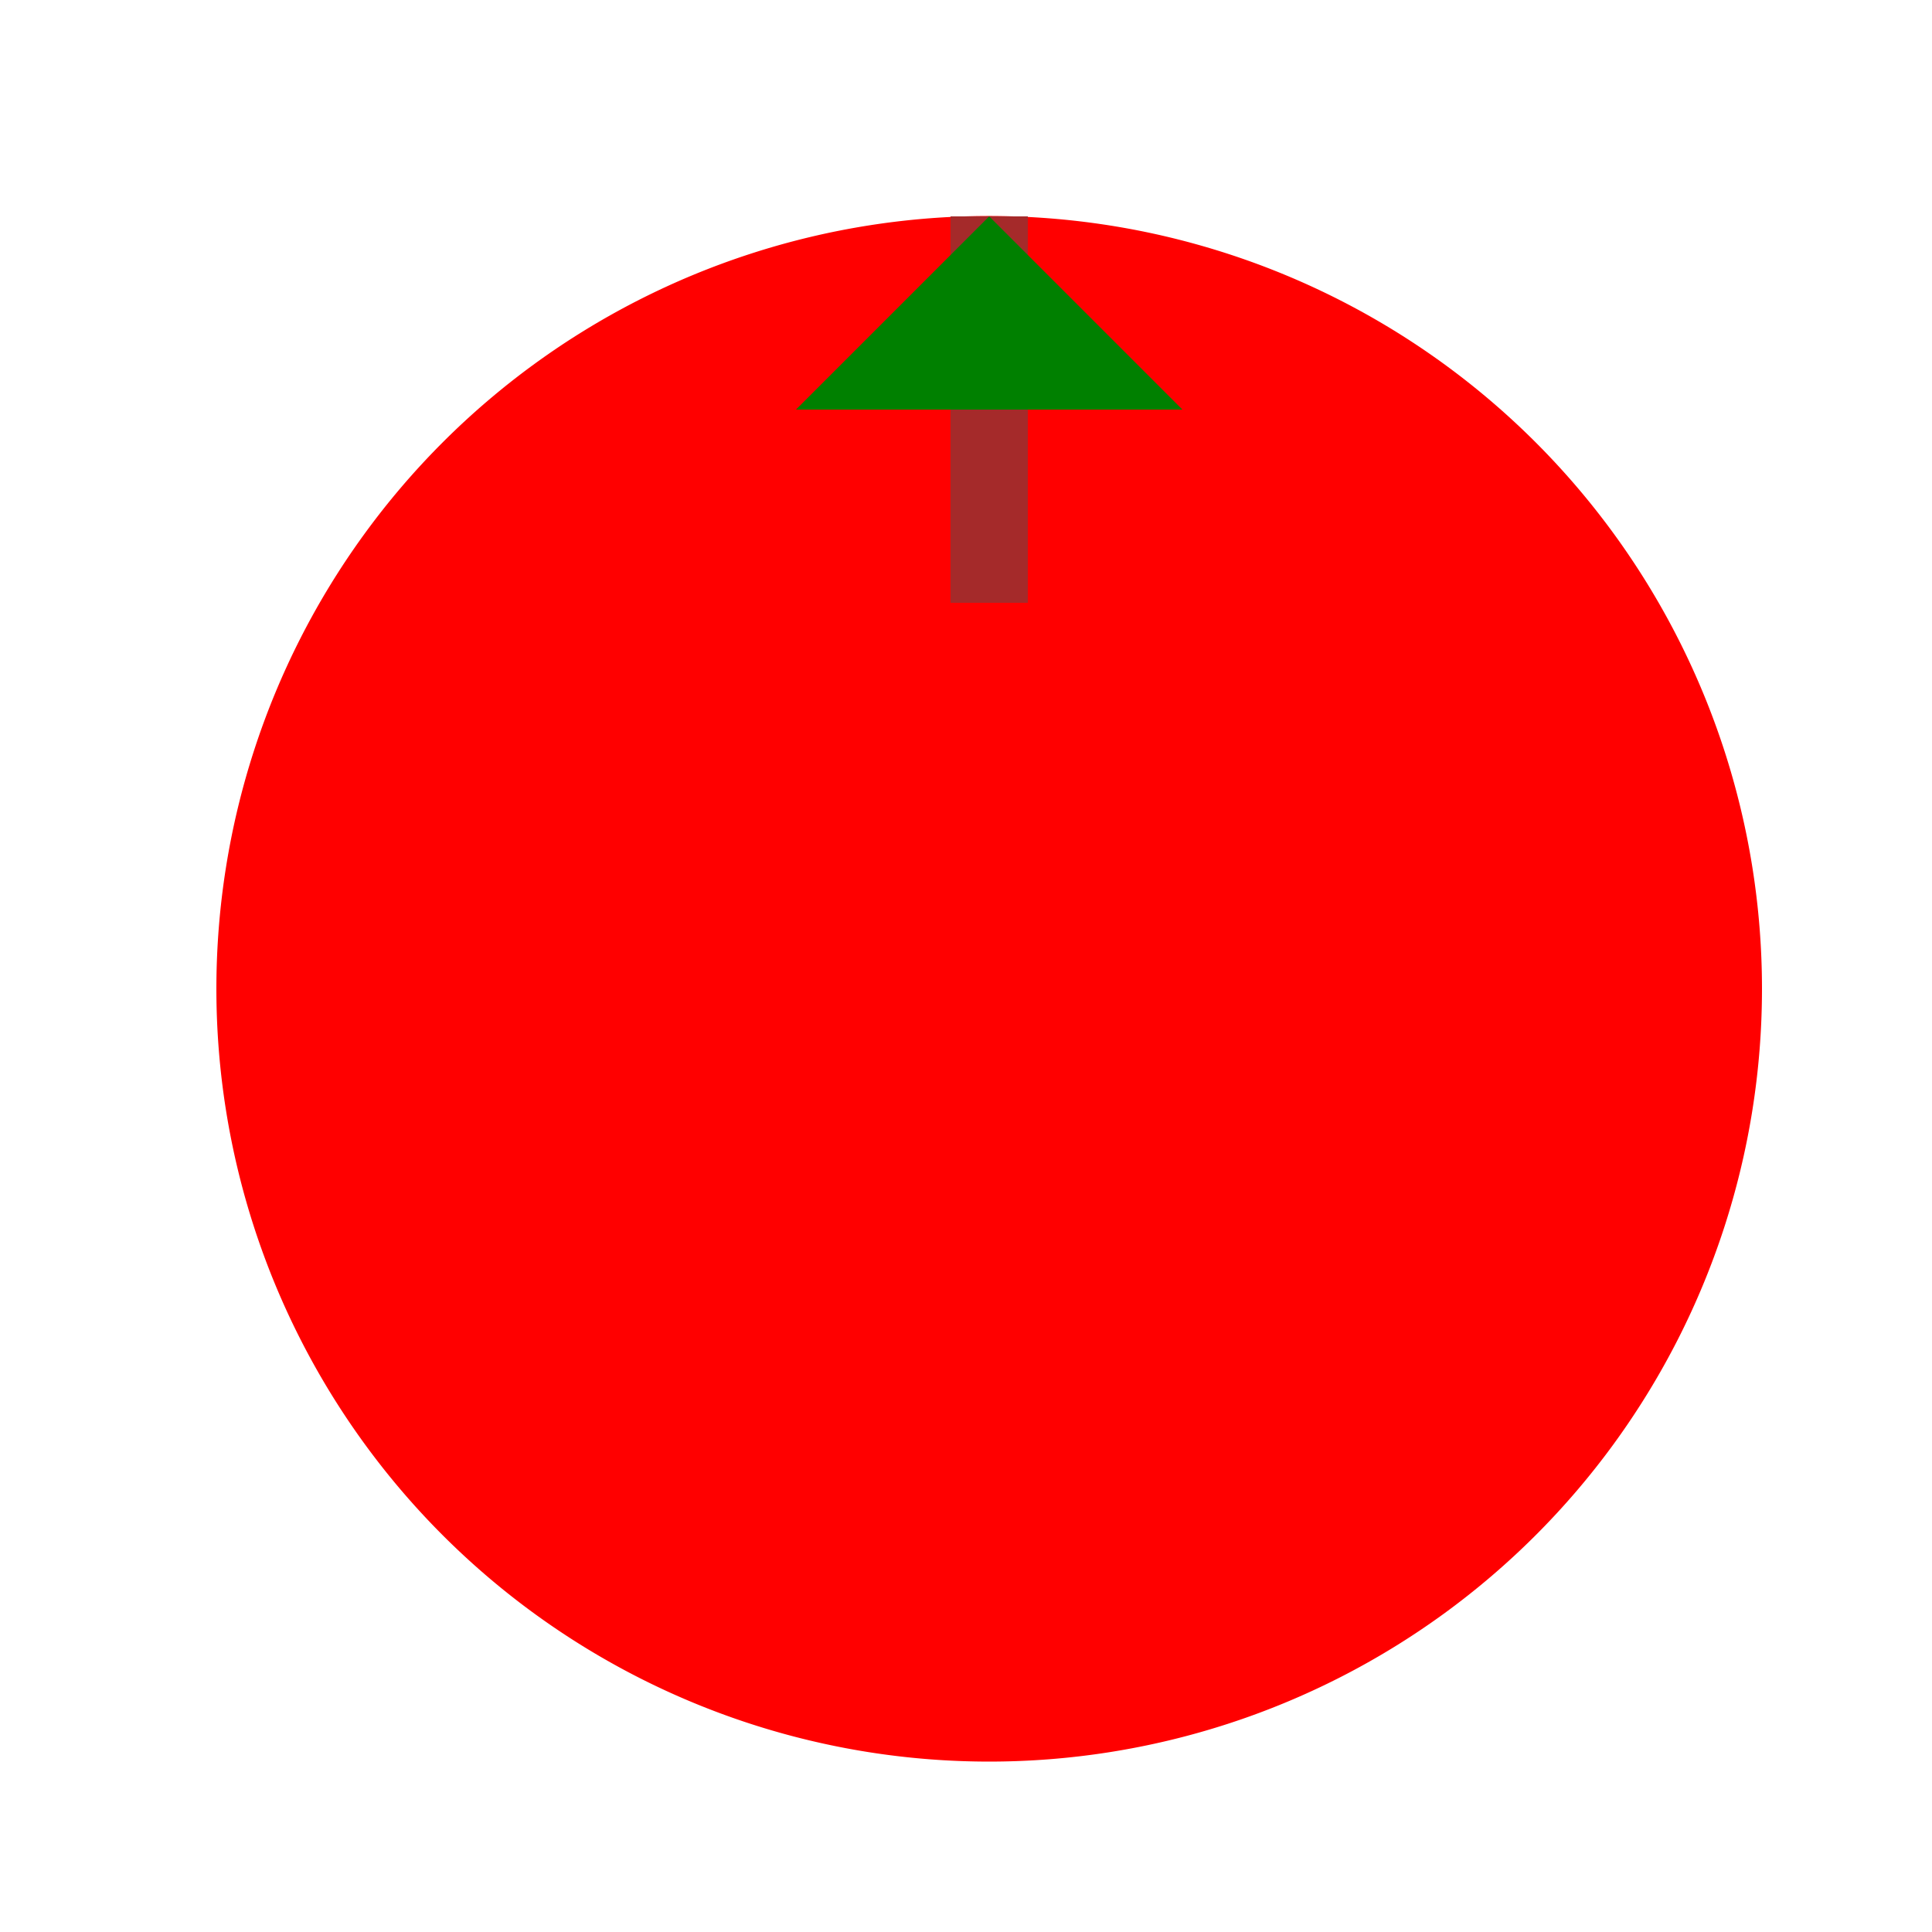 <!--

Generated by DrawGPT.
Free, open source, AI generated images in SVG, PNG, and HTML Canvas format.
https://drawgpt.ai

Created: 2023-12-15T22:53:42.009Z
Link: https://drawgpt.ai/prompt/101562/

-->
<svg xmlns="http://www.w3.org/2000/svg" xmlns:xlink="http://www.w3.org/1999/xlink" width="500" height="500"><defs/><g><path fill="red" stroke="none" paint-order="stroke fill markers" d=" M 456 256 A 200 200 0 1 1 456 255.8"/><path fill="none" stroke="brown" paint-order="fill stroke markers" d=" M 256 56 L 256 156" stroke-miterlimit="10" stroke-width="20" stroke-dasharray=""/><path fill="green" stroke="none" paint-order="stroke fill markers" d=" M 206 106 L 256 56 L 306 106 Z"/></g></svg>